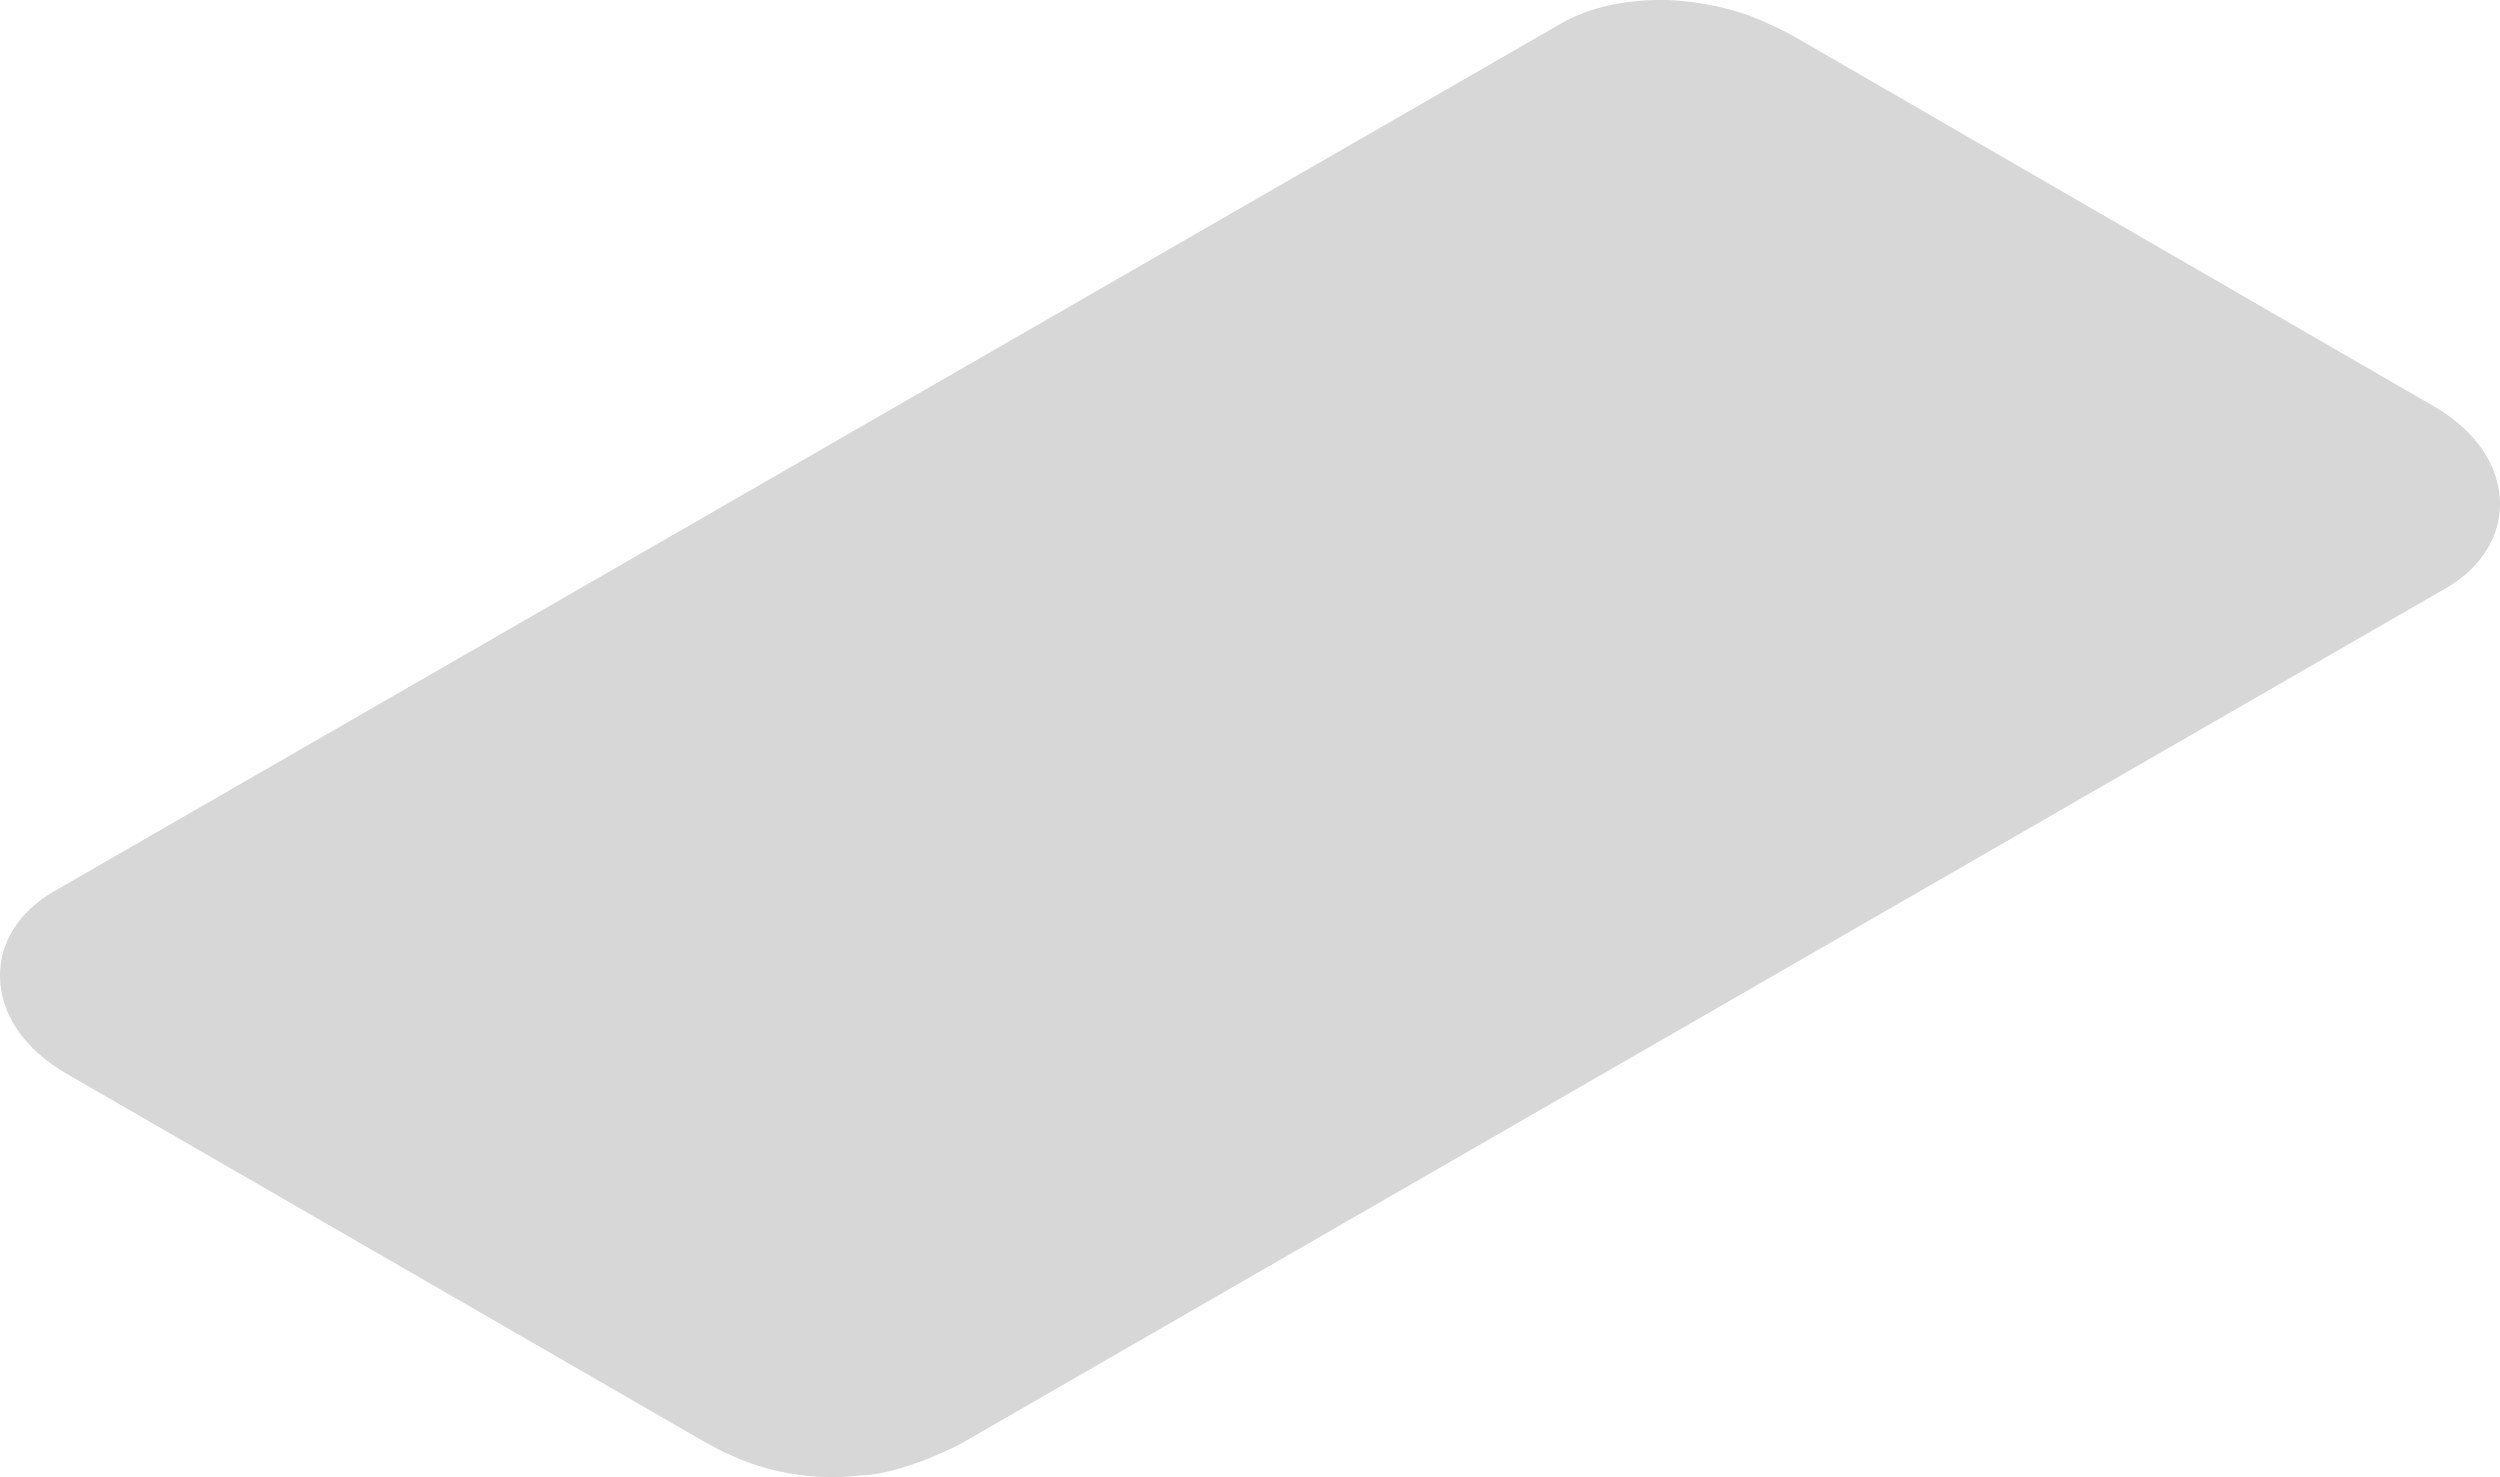 <?xml version="1.0" encoding="utf-8"?>
<!-- Generator: Adobe Illustrator 25.3.1, SVG Export Plug-In . SVG Version: 6.00 Build 0)  -->
<svg version="1.1" id="Layer_1" xmlns="http://www.w3.org/2000/svg" xmlns:xlink="http://www.w3.org/1999/xlink" x="0px" y="0px"
	 viewBox="0 0 799.1 472.1" style="enable-background:new 0 0 799.1 472.1;" xml:space="preserve">
<style type="text/css">
	.st0{opacity:0.157;enable-background:new    ;}
</style>
<path id="Path_260" class="st0" d="M533.1,0c8.8,0.4,17.5,2,25.8,4.9c5.2,2,10.2,4.3,15,7L778,129.9c13.3,7.7,20.9,18.9,21.1,30.7
	c0.2,10.9-6,20.8-17.1,27.3l-473.9,273c-6.9,4-23.5,10.7-33.1,10.7c-14.6,1.7-29.5-0.7-42.8-7.1c-1.1-0.3-9.7-5.1-10.6-5.7
	L21.1,343.1C7.8,335.4,0.2,324.2,0,312.3c-0.2-10.9,5.9-20.8,17.1-27.3L499,7.5C508.2,2.2,520.2-0.3,533.1,0z"/>
</svg>
